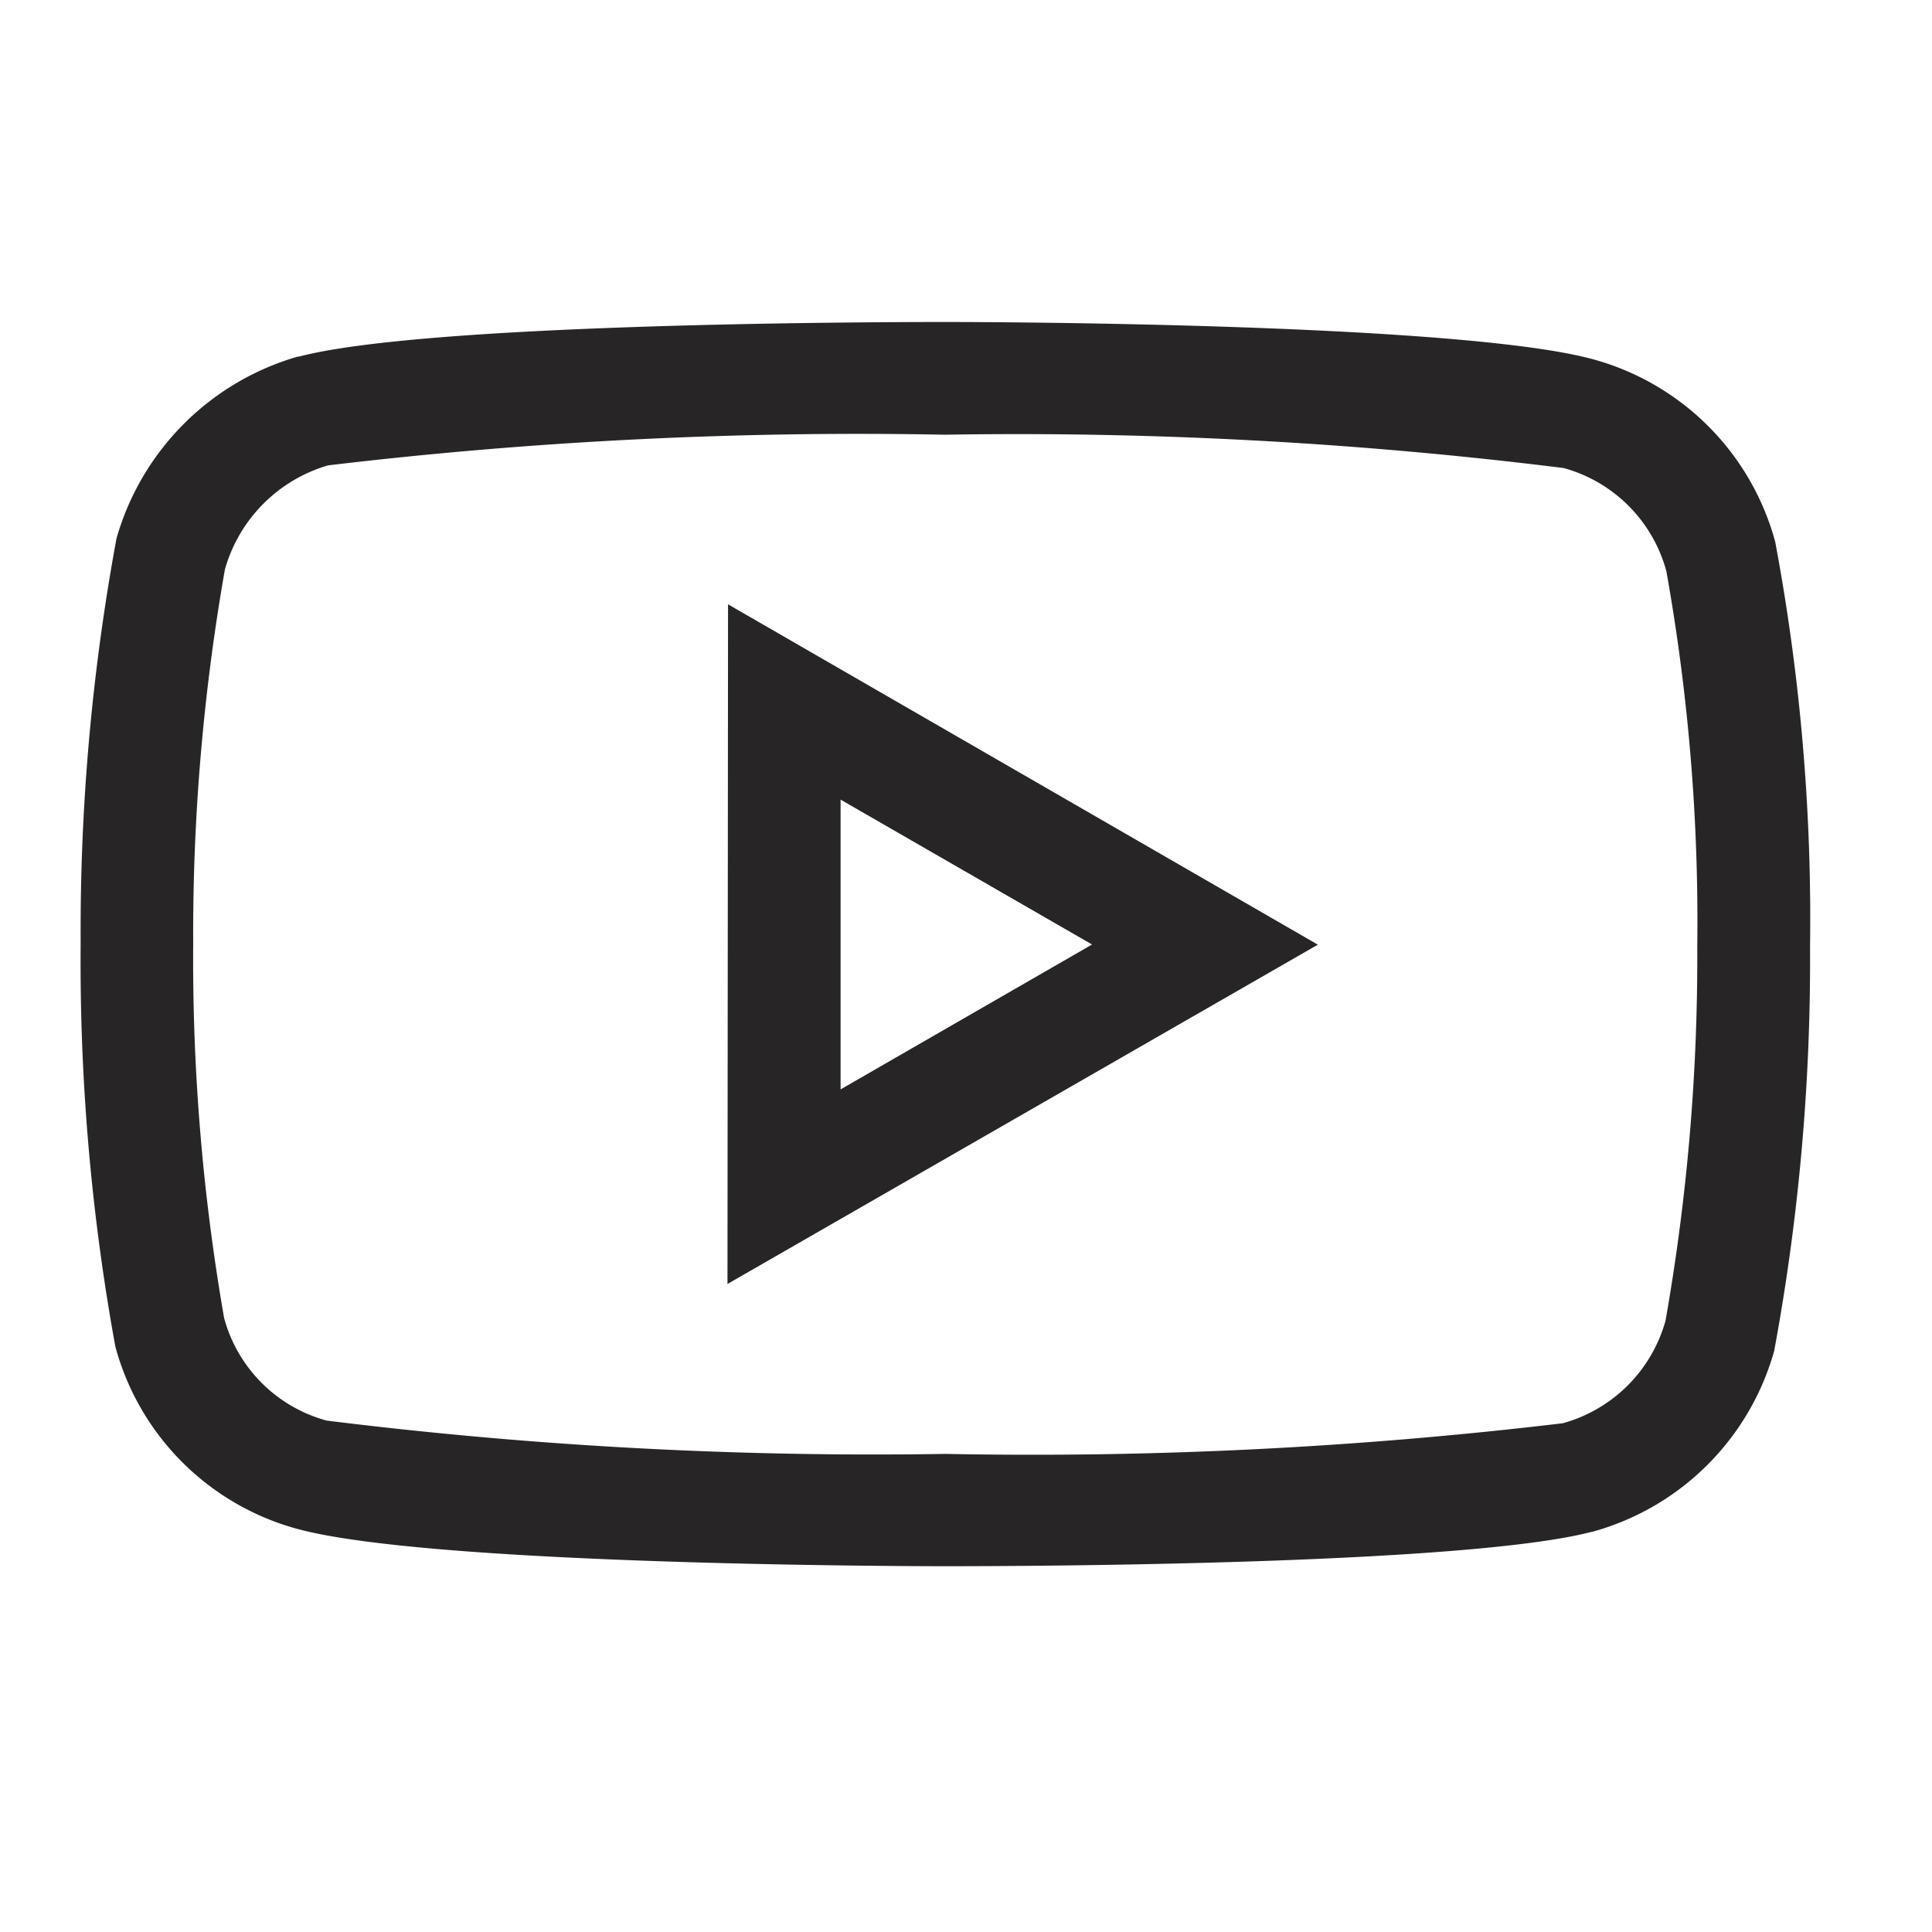<svg xmlns="http://www.w3.org/2000/svg" width="24" height="24" viewBox="0 0 24 24">
  <g id="Grupo_50" data-name="Grupo 50" transform="translate(-245 -67)">
    <path id="Trazado_229" data-name="Trazado 229" d="M12.015,4.3h.021c.653,0,6.428.02,8.043.464a3.225,3.225,0,0,1,2.259,2.265,25.405,25.405,0,0,1,.433,5.034,26.671,26.671,0,0,1-.442,5l0,.006a3.237,3.237,0,0,1-2.265,2.26l-.006,0c-1.553.407-6.95.427-8.016.427h-.021c-.651,0-6.41-.02-8.04-.463a3.216,3.216,0,0,1-2.262-2.265,26.625,26.625,0,0,1-.431-5.013,26.8,26.8,0,0,1,.442-5.009L1.73,7a3.289,3.289,0,0,1,2.255-2.27l.014,0C5.553,4.321,10.949,4.3,12.015,4.3Zm8.961,12.405a26.024,26.024,0,0,0,.394-4.647,24.694,24.694,0,0,0-.384-4.663A1.822,1.822,0,0,0,19.71,6.114,54.84,54.84,0,0,0,12.034,5.7h-.019a55.622,55.622,0,0,0-7.654.381A1.88,1.88,0,0,0,3.08,7.373a26.115,26.115,0,0,0-.394,4.649,25.948,25.948,0,0,0,.384,4.651,1.811,1.811,0,0,0,1.274,1.274,54.931,54.931,0,0,0,7.676.414h.019A55.564,55.564,0,0,0,19.7,17.98,1.831,1.831,0,0,0,20.976,16.705ZM9.33,7.807l7.327,4.228L9.323,16.25Zm4.522,4.226-3.124-1.8,0,3.6Z" transform="translate(244.714 66.7)" fill="#282526"/>
    <rect id="Rectángulo_41" data-name="Rectángulo 41" width="24" height="24" transform="translate(245 67)" fill="none"/>
  </g>
</svg>
